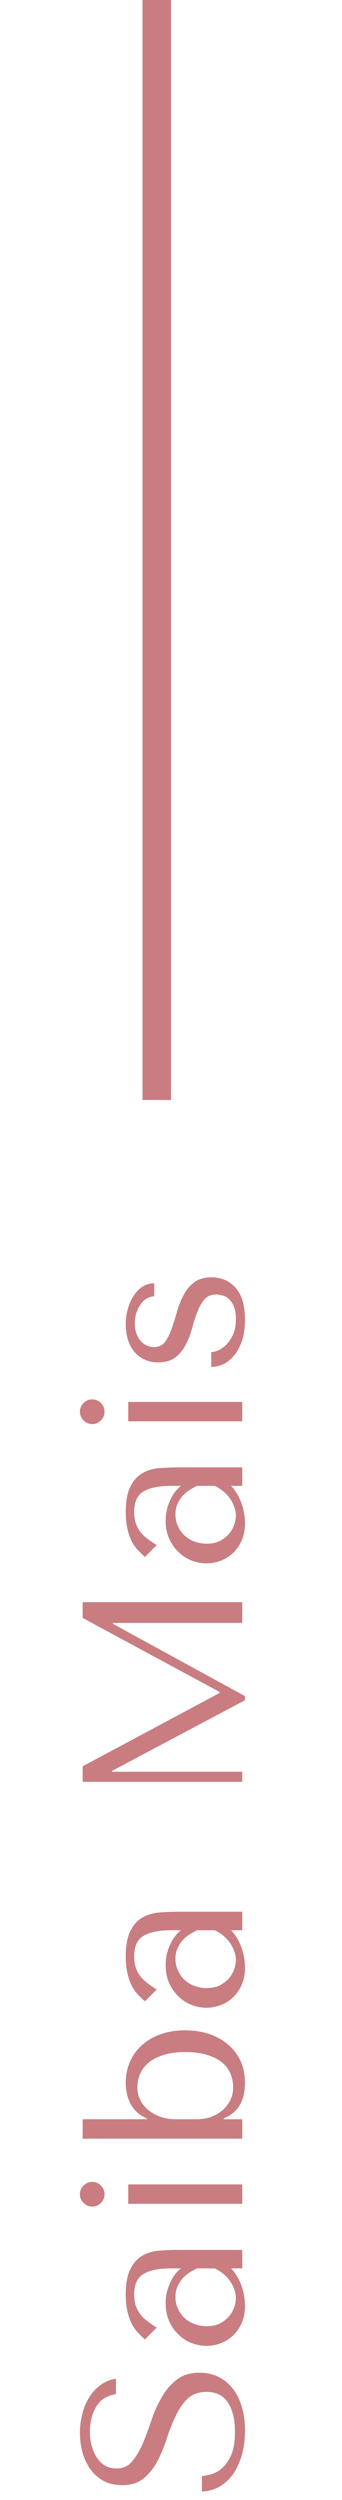<svg xmlns="http://www.w3.org/2000/svg" width="24" height="175" viewBox="0 0 24 175" fill="none"><path d="M14.168 174.408L14.168 173.32C14.349 173.309 14.573 173.267 14.84 173.192C15.096 173.117 15.347 172.973 15.592 172.76C15.837 172.547 16.051 172.237 16.232 171.832C16.403 171.427 16.488 170.888 16.488 170.216C16.488 169.373 16.328 168.701 16.008 168.2C15.688 167.688 15.181 167.432 14.488 167.432C13.933 167.432 13.491 167.592 13.16 167.912C12.829 168.232 12.552 168.637 12.328 169.128C12.093 169.608 11.885 170.131 11.704 170.696C11.523 171.261 11.304 171.789 11.048 172.28C10.792 172.76 10.472 173.16 10.088 173.48C9.704 173.8 9.197 173.96 8.568 173.96C8.088 173.96 7.661 173.864 7.288 173.672C6.915 173.469 6.605 173.203 6.36 172.872C6.115 172.531 5.928 172.141 5.8 171.704C5.672 171.256 5.608 170.787 5.608 170.296C5.608 169.827 5.667 169.379 5.784 168.952C5.891 168.515 6.056 168.125 6.28 167.784C6.493 167.443 6.76 167.16 7.08 166.936C7.389 166.712 7.741 166.568 8.136 166.504L8.136 167.592C7.507 167.677 7.048 167.965 6.76 168.456C6.461 168.936 6.312 169.523 6.312 170.216C6.312 170.632 6.365 171 6.472 171.32C6.568 171.64 6.701 171.912 6.872 172.136C7.032 172.349 7.224 172.515 7.448 172.632C7.672 172.739 7.912 172.792 8.168 172.792C8.627 172.792 8.995 172.627 9.272 172.296C9.549 171.965 9.795 171.555 10.008 171.064C10.221 170.563 10.424 170.024 10.616 169.448C10.808 168.861 11.048 168.323 11.336 167.832C11.613 167.331 11.965 166.915 12.392 166.584C12.808 166.253 13.347 166.088 14.008 166.088C14.488 166.088 14.925 166.184 15.32 166.376C15.715 166.568 16.051 166.84 16.328 167.192C16.605 167.544 16.819 167.971 16.968 168.472C17.117 168.963 17.192 169.517 17.192 170.136C17.192 170.744 17.123 171.304 16.984 171.816C16.835 172.328 16.632 172.776 16.376 173.16C16.109 173.533 15.789 173.832 15.416 174.056C15.043 174.269 14.627 174.387 14.168 174.408ZM8.824 160.626C8.824 159.847 8.936 159.245 9.16 158.818C9.373 158.391 9.656 158.082 10.008 157.89C10.36 157.687 10.765 157.57 11.224 157.538C11.683 157.506 12.152 157.49 12.632 157.49L17 157.49L17 158.786L16.216 158.786C16.515 159.095 16.755 159.49 16.936 159.97C17.107 160.45 17.192 160.93 17.192 161.41C17.192 161.869 17.112 162.274 16.952 162.626C16.792 162.978 16.584 163.271 16.328 163.506C16.072 163.741 15.784 163.917 15.464 164.034C15.144 164.151 14.819 164.21 14.488 164.21C14.147 164.21 13.805 164.146 13.464 164.018C13.123 163.89 12.819 163.698 12.552 163.442C12.275 163.186 12.051 162.871 11.88 162.498C11.709 162.125 11.624 161.698 11.624 161.218C11.624 160.738 11.72 160.285 11.912 159.858C12.093 159.421 12.355 159.063 12.696 158.786L12.008 158.786C11.133 158.786 10.483 158.919 10.056 159.186C9.629 159.442 9.416 159.917 9.416 160.61C9.416 160.909 9.453 161.17 9.528 161.394C9.603 161.618 9.709 161.821 9.848 162.002C9.976 162.173 10.141 162.333 10.344 162.482C10.536 162.631 10.755 162.781 11 162.93L10.168 163.762C10.008 163.613 9.848 163.458 9.688 163.298C9.528 163.127 9.384 162.925 9.256 162.69C9.128 162.445 9.027 162.157 8.952 161.826C8.867 161.495 8.824 161.095 8.824 160.626ZM13.832 158.786C13.704 158.839 13.555 158.919 13.384 159.026C13.213 159.122 13.048 159.25 12.888 159.41C12.728 159.57 12.595 159.762 12.488 159.986C12.371 160.21 12.312 160.477 12.312 160.786C12.312 161.095 12.376 161.378 12.504 161.634C12.621 161.89 12.781 162.109 12.984 162.29C13.176 162.461 13.405 162.594 13.672 162.69C13.939 162.786 14.216 162.834 14.504 162.834C14.845 162.834 15.144 162.775 15.4 162.658C15.645 162.53 15.859 162.37 16.04 162.178C16.211 161.986 16.339 161.773 16.424 161.538C16.509 161.303 16.552 161.079 16.552 160.866C16.552 160.663 16.515 160.461 16.44 160.258C16.365 160.045 16.264 159.847 16.136 159.666C15.997 159.474 15.837 159.303 15.656 159.154C15.475 159.005 15.277 158.882 15.064 158.786L13.832 158.786ZM9 154.267L9 152.907L17 152.907L17 154.267L9 154.267ZM6.472 154.459C6.237 154.459 6.035 154.374 5.864 154.203C5.693 154.033 5.608 153.83 5.608 153.595C5.608 153.361 5.693 153.158 5.864 152.987C6.035 152.817 6.237 152.731 6.472 152.731C6.707 152.731 6.909 152.817 7.08 152.987C7.251 153.158 7.336 153.361 7.336 153.595C7.336 153.83 7.251 154.033 7.08 154.203C6.909 154.374 6.707 154.459 6.472 154.459ZM5.8 149.707L5.8 148.347L10.312 148.347L10.312 148.283C10.035 148.177 9.805 148.038 9.624 147.867C9.432 147.686 9.277 147.483 9.16 147.259C9.043 147.035 8.957 146.801 8.904 146.555C8.851 146.299 8.824 146.043 8.824 145.787C8.824 145.254 8.925 144.763 9.128 144.315C9.32 143.867 9.597 143.483 9.96 143.163C10.323 142.833 10.76 142.577 11.272 142.395C11.784 142.214 12.355 142.123 12.984 142.123C13.624 142.123 14.205 142.214 14.728 142.395C15.24 142.577 15.683 142.833 16.056 143.163C16.419 143.483 16.701 143.867 16.904 144.315C17.096 144.763 17.192 145.254 17.192 145.787C17.192 147.057 16.696 147.889 15.704 148.283L15.704 148.347L17 148.347L17 149.707L5.8 149.707ZM13.8 148.347C14.152 148.347 14.488 148.294 14.808 148.187C15.117 148.07 15.389 147.91 15.624 147.707C15.848 147.505 16.029 147.27 16.168 147.003C16.296 146.726 16.36 146.433 16.36 146.123C16.36 145.793 16.301 145.478 16.184 145.179C16.056 144.87 15.859 144.603 15.592 144.379C15.325 144.155 14.979 143.979 14.552 143.851C14.125 143.713 13.613 143.643 13.016 143.643C12.408 143.643 11.891 143.713 11.464 143.851C11.037 143.979 10.691 144.161 10.424 144.395C10.147 144.619 9.949 144.881 9.832 145.179C9.704 145.478 9.64 145.793 9.64 146.123C9.64 146.422 9.704 146.705 9.832 146.971C9.949 147.238 10.131 147.473 10.376 147.675C10.611 147.878 10.899 148.043 11.24 148.171C11.581 148.289 11.971 148.347 12.408 148.347L13.8 148.347ZM8.824 136.957C8.824 136.179 8.936 135.576 9.16 135.149C9.373 134.723 9.656 134.413 10.008 134.221C10.36 134.019 10.765 133.901 11.224 133.869C11.683 133.837 12.152 133.821 12.632 133.821L17 133.821L17 135.117L16.216 135.117C16.515 135.427 16.755 135.821 16.936 136.301C17.107 136.781 17.192 137.261 17.192 137.741C17.192 138.2 17.112 138.605 16.952 138.957C16.792 139.309 16.584 139.603 16.328 139.837C16.072 140.072 15.784 140.248 15.464 140.365C15.144 140.483 14.819 140.541 14.488 140.541C14.147 140.541 13.805 140.477 13.464 140.349C13.123 140.221 12.819 140.029 12.552 139.773C12.275 139.517 12.051 139.203 11.88 138.829C11.709 138.456 11.624 138.029 11.624 137.549C11.624 137.069 11.72 136.616 11.912 136.189C12.093 135.752 12.355 135.395 12.696 135.117L12.008 135.117C11.133 135.117 10.483 135.251 10.056 135.517C9.629 135.773 9.416 136.248 9.416 136.941C9.416 137.24 9.453 137.501 9.528 137.725C9.603 137.949 9.709 138.152 9.848 138.333C9.976 138.504 10.141 138.664 10.344 138.813C10.536 138.963 10.755 139.112 11 139.261L10.168 140.093C10.008 139.944 9.848 139.789 9.688 139.629C9.528 139.459 9.384 139.256 9.256 139.021C9.128 138.776 9.027 138.488 8.952 138.157C8.867 137.827 8.824 137.427 8.824 136.957ZM13.832 135.117C13.704 135.171 13.555 135.251 13.384 135.357C13.213 135.453 13.048 135.581 12.888 135.741C12.728 135.901 12.595 136.093 12.488 136.317C12.371 136.541 12.312 136.808 12.312 137.117C12.312 137.427 12.376 137.709 12.504 137.965C12.621 138.221 12.781 138.44 12.984 138.621C13.176 138.792 13.405 138.925 13.672 139.021C13.939 139.117 14.216 139.165 14.504 139.165C14.845 139.165 15.144 139.107 15.4 138.989C15.645 138.861 15.859 138.701 16.04 138.509C16.211 138.317 16.339 138.104 16.424 137.869C16.509 137.635 16.552 137.411 16.552 137.197C16.552 136.995 16.515 136.792 16.44 136.589C16.365 136.376 16.264 136.179 16.136 135.997C15.997 135.805 15.837 135.635 15.656 135.485C15.475 135.336 15.277 135.213 15.064 135.117L13.832 135.117ZM5.8 123.639L15.416 118.503L15.416 118.439L5.8 113.255L5.8 112.151L17 112.151L17 113.607L7.928 113.607L7.928 113.671L17.192 118.727L17.192 119.015L7.864 123.959L7.864 124.023L17 124.023L17 124.727L5.8 124.727L5.8 123.639ZM8.824 105.851C8.824 105.072 8.936 104.47 9.16 104.043C9.373 103.616 9.656 103.307 10.008 103.115C10.36 102.912 10.765 102.795 11.224 102.763C11.683 102.731 12.152 102.715 12.632 102.715L17 102.715L17 104.011L16.216 104.011C16.515 104.32 16.755 104.715 16.936 105.195C17.107 105.675 17.192 106.155 17.192 106.635C17.192 107.094 17.112 107.499 16.952 107.851C16.792 108.203 16.584 108.496 16.328 108.731C16.072 108.966 15.784 109.142 15.464 109.259C15.144 109.376 14.819 109.435 14.488 109.435C14.147 109.435 13.805 109.371 13.464 109.243C13.123 109.115 12.819 108.923 12.552 108.667C12.275 108.411 12.051 108.096 11.88 107.723C11.709 107.35 11.624 106.923 11.624 106.443C11.624 105.963 11.72 105.51 11.912 105.083C12.093 104.646 12.355 104.288 12.696 104.011L12.008 104.011C11.133 104.011 10.483 104.144 10.056 104.411C9.629 104.667 9.416 105.142 9.416 105.835C9.416 106.134 9.453 106.395 9.528 106.619C9.603 106.843 9.709 107.046 9.848 107.227C9.976 107.398 10.141 107.558 10.344 107.707C10.536 107.856 10.755 108.006 11 108.155L10.168 108.987C10.008 108.838 9.848 108.683 9.688 108.523C9.528 108.352 9.384 108.15 9.256 107.915C9.128 107.67 9.027 107.382 8.952 107.051C8.867 106.72 8.824 106.32 8.824 105.851ZM13.832 104.011C13.704 104.064 13.555 104.144 13.384 104.251C13.213 104.347 13.048 104.475 12.888 104.635C12.728 104.795 12.595 104.987 12.488 105.211C12.371 105.435 12.312 105.702 12.312 106.011C12.312 106.32 12.376 106.603 12.504 106.859C12.621 107.115 12.781 107.334 12.984 107.515C13.176 107.686 13.405 107.819 13.672 107.915C13.939 108.011 14.216 108.059 14.504 108.059C14.845 108.059 15.144 108 15.4 107.883C15.645 107.755 15.859 107.595 16.04 107.403C16.211 107.211 16.339 106.998 16.424 106.763C16.509 106.528 16.552 106.304 16.552 106.091C16.552 105.888 16.515 105.686 16.44 105.483C16.365 105.27 16.264 105.072 16.136 104.891C15.997 104.699 15.837 104.528 15.656 104.379C15.475 104.23 15.277 104.107 15.064 104.011L13.832 104.011ZM9 99.492L9 98.132L17 98.132L17 99.492L9 99.492ZM6.472 99.684C6.237 99.684 6.035 99.599 5.864 99.428C5.693 99.258 5.608 99.055 5.608 98.82C5.608 98.586 5.693 98.383 5.864 98.212C6.035 98.042 6.237 97.956 6.472 97.956C6.707 97.956 6.909 98.042 7.08 98.212C7.251 98.383 7.336 98.586 7.336 98.82C7.336 99.055 7.251 99.258 7.08 99.428C6.909 99.599 6.707 99.684 6.472 99.684ZM10.824 89.829L10.824 90.74C10.685 90.74 10.536 90.778 10.376 90.853C10.216 90.927 10.072 91.044 9.944 91.204C9.805 91.365 9.693 91.562 9.608 91.796C9.512 92.031 9.464 92.308 9.464 92.629C9.464 92.948 9.512 93.215 9.608 93.428C9.693 93.642 9.805 93.812 9.944 93.941C10.072 94.069 10.216 94.159 10.376 94.213C10.525 94.266 10.669 94.293 10.808 94.293C11.139 94.293 11.395 94.175 11.576 93.941C11.757 93.695 11.912 93.391 12.04 93.028C12.168 92.666 12.291 92.276 12.408 91.861C12.525 91.434 12.68 91.039 12.872 90.677C13.053 90.314 13.299 90.015 13.608 89.781C13.917 89.535 14.328 89.412 14.84 89.412C15.544 89.412 16.115 89.663 16.552 90.165C16.979 90.655 17.192 91.391 17.192 92.373C17.192 92.916 17.128 93.397 17 93.812C16.861 94.218 16.68 94.564 16.456 94.853C16.232 95.13 15.981 95.338 15.704 95.477C15.416 95.615 15.123 95.684 14.824 95.684L14.824 94.644C14.952 94.644 15.112 94.607 15.304 94.532C15.496 94.447 15.688 94.314 15.88 94.132C16.061 93.941 16.221 93.701 16.36 93.412C16.488 93.114 16.552 92.751 16.552 92.325C16.552 91.983 16.509 91.701 16.424 91.477C16.328 91.252 16.216 91.076 16.088 90.948C15.949 90.82 15.8 90.735 15.64 90.692C15.48 90.639 15.325 90.612 15.176 90.612C14.824 90.612 14.547 90.73 14.344 90.965C14.141 91.199 13.976 91.493 13.848 91.844C13.709 92.197 13.587 92.581 13.48 92.996C13.363 93.402 13.213 93.781 13.032 94.132C12.851 94.484 12.611 94.778 12.312 95.013C12.013 95.247 11.608 95.365 11.096 95.365C10.723 95.365 10.397 95.295 10.12 95.156C9.832 95.018 9.592 94.831 9.4 94.597C9.208 94.351 9.064 94.069 8.968 93.749C8.872 93.418 8.824 93.066 8.824 92.692C8.824 92.298 8.877 91.93 8.984 91.588C9.08 91.237 9.219 90.933 9.4 90.677C9.571 90.41 9.779 90.202 10.024 90.052C10.269 89.903 10.536 89.829 10.824 89.829Z" fill="#C97D81"></path><line x1="11" y1="77" x2="11" y2="-4.37114e-08" stroke="#C97D81" stroke-width="2"></line></svg>